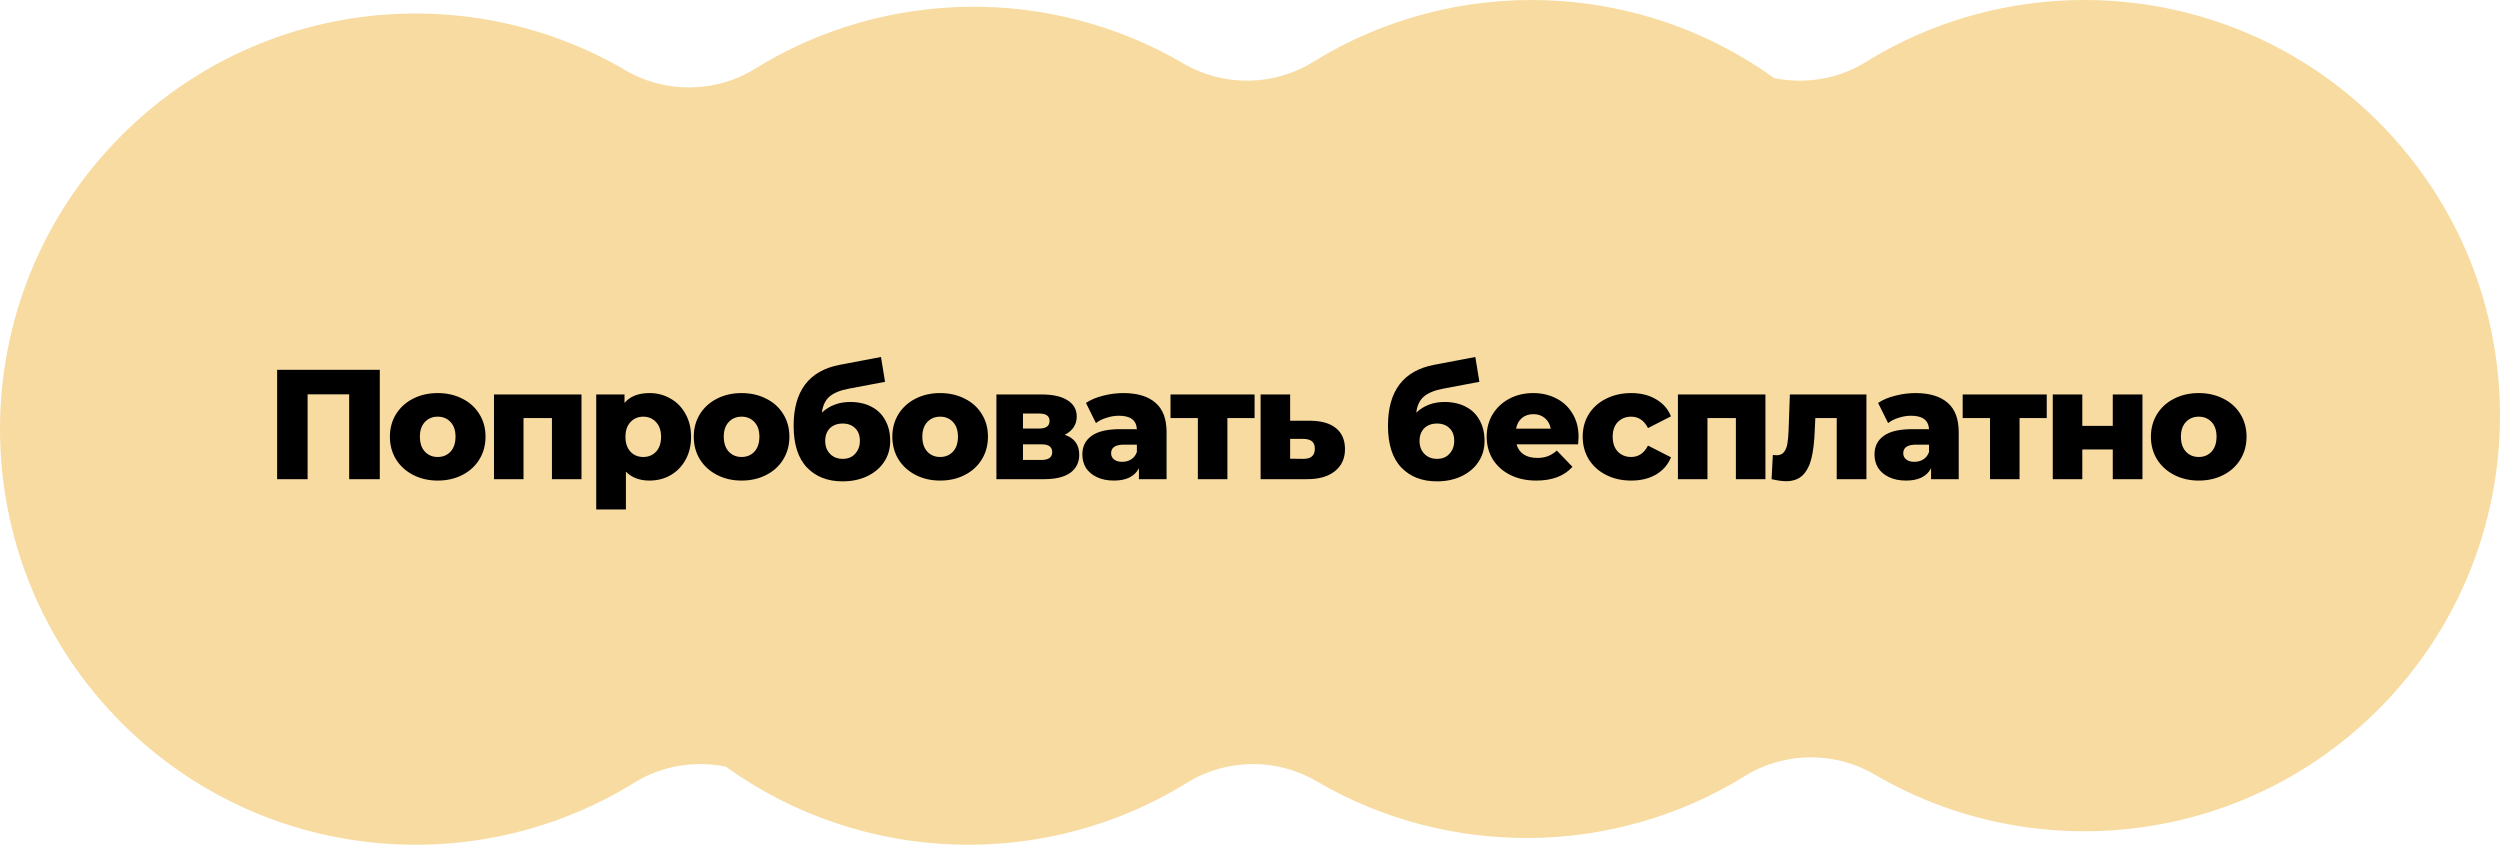 <?xml version="1.0" encoding="UTF-8"?> <svg xmlns="http://www.w3.org/2000/svg" width="240" height="82" viewBox="0 0 240 82" fill="none"> <path d="M69.684 73.601C82.809 83.059 100.387 83.566 113.99 75.124C117.71 72.815 122.572 72.757 126.347 74.974C139.049 82.436 154.995 82.269 167.553 74.475C171.273 72.167 176.135 72.109 179.909 74.326C195.2 83.308 215.19 81.237 228.313 68.114C243.895 52.532 243.895 27.268 228.313 11.687C214.953 -1.674 194.474 -3.579 179.084 5.973C176.468 7.596 173.287 8.107 170.316 7.496C157.191 -1.962 139.613 -2.47 126.01 5.973C122.29 8.281 117.428 8.339 113.653 6.122C100.951 -1.339 85.005 -1.173 72.447 6.621C68.727 8.929 63.865 8.988 60.091 6.771C44.8 -2.211 24.81 -0.14 11.687 12.983C-3.895 28.565 -3.895 53.828 11.687 69.41C25.047 82.771 45.526 84.675 60.916 75.124C63.532 73.5 66.713 72.99 69.684 73.601Z" fill="#F7DBA1"></path> <path d="M36.46 35.5V46H33.52V37.855H29.53V46H26.605V35.5H36.46ZM42.02 46.135C41.15 46.135 40.365 45.955 39.665 45.595C38.965 45.235 38.415 44.735 38.015 44.095C37.625 43.455 37.43 42.73 37.43 41.92C37.43 41.12 37.625 40.4 38.015 39.76C38.415 39.12 38.96 38.625 39.65 38.275C40.35 37.915 41.14 37.735 42.02 37.735C42.9 37.735 43.69 37.915 44.39 38.275C45.09 38.625 45.635 39.12 46.025 39.76C46.415 40.39 46.61 41.11 46.61 41.92C46.61 42.73 46.415 43.455 46.025 44.095C45.635 44.735 45.09 45.235 44.39 45.595C43.69 45.955 42.9 46.135 42.02 46.135ZM42.02 43.87C42.52 43.87 42.93 43.7 43.25 43.36C43.57 43.01 43.73 42.53 43.73 41.92C43.73 41.32 43.57 40.85 43.25 40.51C42.93 40.17 42.52 40 42.02 40C41.52 40 41.11 40.17 40.79 40.51C40.47 40.85 40.31 41.32 40.31 41.92C40.31 42.53 40.47 43.01 40.79 43.36C41.11 43.7 41.52 43.87 42.02 43.87ZM55.822 37.87V46H52.986V40.135H50.257V46H47.422V37.87H55.822ZM62.353 37.735C63.093 37.735 63.763 37.91 64.363 38.26C64.973 38.6 65.453 39.09 65.803 39.73C66.163 40.36 66.343 41.095 66.343 41.935C66.343 42.775 66.163 43.515 65.803 44.155C65.453 44.785 64.973 45.275 64.363 45.625C63.763 45.965 63.093 46.135 62.353 46.135C61.403 46.135 60.648 45.85 60.088 45.28V48.91H57.238V37.87H59.953V38.68C60.483 38.05 61.283 37.735 62.353 37.735ZM61.753 43.87C62.253 43.87 62.663 43.7 62.983 43.36C63.303 43.01 63.463 42.535 63.463 41.935C63.463 41.335 63.303 40.865 62.983 40.525C62.663 40.175 62.253 40 61.753 40C61.253 40 60.843 40.175 60.523 40.525C60.203 40.865 60.043 41.335 60.043 41.935C60.043 42.535 60.203 43.01 60.523 43.36C60.843 43.7 61.253 43.87 61.753 43.87ZM71.192 46.135C70.322 46.135 69.537 45.955 68.837 45.595C68.137 45.235 67.587 44.735 67.187 44.095C66.797 43.455 66.602 42.73 66.602 41.92C66.602 41.12 66.797 40.4 67.187 39.76C67.587 39.12 68.132 38.625 68.822 38.275C69.522 37.915 70.312 37.735 71.192 37.735C72.072 37.735 72.862 37.915 73.562 38.275C74.262 38.625 74.807 39.12 75.197 39.76C75.587 40.39 75.782 41.11 75.782 41.92C75.782 42.73 75.587 43.455 75.197 44.095C74.807 44.735 74.262 45.235 73.562 45.595C72.862 45.955 72.072 46.135 71.192 46.135ZM71.192 43.87C71.692 43.87 72.102 43.7 72.422 43.36C72.742 43.01 72.902 42.53 72.902 41.92C72.902 41.32 72.742 40.85 72.422 40.51C72.102 40.17 71.692 40 71.192 40C70.692 40 70.282 40.17 69.962 40.51C69.642 40.85 69.482 41.32 69.482 41.92C69.482 42.53 69.642 43.01 69.962 43.36C70.282 43.7 70.692 43.87 71.192 43.87ZM81.619 38.59C82.409 38.59 83.094 38.745 83.674 39.055C84.254 39.355 84.694 39.79 84.994 40.36C85.304 40.92 85.459 41.575 85.459 42.325C85.459 43.095 85.259 43.775 84.859 44.365C84.469 44.945 83.924 45.4 83.224 45.73C82.534 46.05 81.754 46.21 80.884 46.21C79.454 46.21 78.314 45.765 77.464 44.875C76.614 43.985 76.189 42.65 76.189 40.87C76.189 37.53 77.669 35.58 80.629 35.02L84.574 34.27L84.964 36.655L81.544 37.3C80.674 37.46 80.034 37.72 79.624 38.08C79.224 38.43 78.984 38.94 78.904 39.61C79.634 38.93 80.539 38.59 81.619 38.59ZM80.899 44.05C81.409 44.05 81.809 43.885 82.099 43.555C82.399 43.225 82.549 42.815 82.549 42.325C82.549 41.805 82.399 41.4 82.099 41.11C81.799 40.81 81.399 40.66 80.899 40.66C80.389 40.66 79.979 40.81 79.669 41.11C79.369 41.41 79.219 41.82 79.219 42.34C79.219 42.84 79.374 43.25 79.684 43.57C79.994 43.89 80.399 44.05 80.899 44.05ZM90.254 46.135C89.384 46.135 88.599 45.955 87.899 45.595C87.199 45.235 86.649 44.735 86.249 44.095C85.859 43.455 85.664 42.73 85.664 41.92C85.664 41.12 85.859 40.4 86.249 39.76C86.649 39.12 87.194 38.625 87.884 38.275C88.584 37.915 89.374 37.735 90.254 37.735C91.134 37.735 91.924 37.915 92.624 38.275C93.324 38.625 93.869 39.12 94.259 39.76C94.649 40.39 94.844 41.11 94.844 41.92C94.844 42.73 94.649 43.455 94.259 44.095C93.869 44.735 93.324 45.235 92.624 45.595C91.924 45.955 91.134 46.135 90.254 46.135ZM90.254 43.87C90.754 43.87 91.164 43.7 91.484 43.36C91.804 43.01 91.964 42.53 91.964 41.92C91.964 41.32 91.804 40.85 91.484 40.51C91.164 40.17 90.754 40 90.254 40C89.754 40 89.344 40.17 89.024 40.51C88.704 40.85 88.544 41.32 88.544 41.92C88.544 42.53 88.704 43.01 89.024 43.36C89.344 43.7 89.754 43.87 90.254 43.87ZM102.211 41.74C103.141 42.05 103.606 42.69 103.606 43.66C103.606 44.39 103.321 44.965 102.751 45.385C102.181 45.795 101.341 46 100.231 46H95.656V37.87H100.021C101.081 37.87 101.901 38.055 102.481 38.425C103.071 38.795 103.366 39.315 103.366 39.985C103.366 40.375 103.266 40.72 103.066 41.02C102.866 41.32 102.581 41.56 102.211 41.74ZM98.206 41.14H99.766C100.426 41.14 100.756 40.895 100.756 40.405C100.756 39.935 100.426 39.7 99.766 39.7H98.206V41.14ZM99.976 44.155C100.666 44.155 101.011 43.905 101.011 43.405C101.011 42.905 100.676 42.655 100.006 42.655H98.206V44.155H99.976ZM107.836 37.735C109.186 37.735 110.216 38.045 110.926 38.665C111.636 39.275 111.991 40.215 111.991 41.485V46H109.336V44.95C108.926 45.74 108.126 46.135 106.936 46.135C106.306 46.135 105.761 46.025 105.301 45.805C104.841 45.585 104.491 45.29 104.251 44.92C104.021 44.54 103.906 44.11 103.906 43.63C103.906 42.86 104.201 42.265 104.791 41.845C105.381 41.415 106.291 41.2 107.521 41.2H109.141C109.091 40.34 108.516 39.91 107.416 39.91C107.026 39.91 106.631 39.975 106.231 40.105C105.831 40.225 105.491 40.395 105.211 40.615L104.251 38.68C104.701 38.38 105.246 38.15 105.886 37.99C106.536 37.82 107.186 37.735 107.836 37.735ZM107.731 44.335C108.061 44.335 108.351 44.255 108.601 44.095C108.851 43.935 109.031 43.7 109.141 43.39V42.685H107.911C107.081 42.685 106.666 42.96 106.666 43.51C106.666 43.76 106.761 43.96 106.951 44.11C107.141 44.26 107.401 44.335 107.731 44.335ZM120.44 40.135H117.83V46H114.995V40.135H112.37V37.87H120.44V40.135ZM125.789 40.39C126.869 40.4 127.694 40.64 128.264 41.11C128.834 41.58 129.119 42.25 129.119 43.12C129.119 44.02 128.789 44.73 128.129 45.25C127.479 45.76 126.579 46.01 125.429 46H121.019V37.87H123.854V40.39H125.789ZM125.144 44.05C125.864 44.05 126.224 43.725 126.224 43.075C126.224 42.755 126.134 42.52 125.954 42.37C125.774 42.22 125.504 42.14 125.144 42.13H123.854V44.035L125.144 44.05ZM138.676 38.59C139.466 38.59 140.151 38.745 140.731 39.055C141.311 39.355 141.751 39.79 142.051 40.36C142.361 40.92 142.516 41.575 142.516 42.325C142.516 43.095 142.316 43.775 141.916 44.365C141.526 44.945 140.981 45.4 140.281 45.73C139.591 46.05 138.811 46.21 137.941 46.21C136.511 46.21 135.371 45.765 134.521 44.875C133.671 43.985 133.246 42.65 133.246 40.87C133.246 37.53 134.726 35.58 137.686 35.02L141.631 34.27L142.021 36.655L138.601 37.3C137.731 37.46 137.091 37.72 136.681 38.08C136.281 38.43 136.041 38.94 135.961 39.61C136.691 38.93 137.596 38.59 138.676 38.59ZM137.956 44.05C138.466 44.05 138.866 43.885 139.156 43.555C139.456 43.225 139.606 42.815 139.606 42.325C139.606 41.805 139.456 41.4 139.156 41.11C138.856 40.81 138.456 40.66 137.956 40.66C137.446 40.66 137.036 40.81 136.726 41.11C136.426 41.41 136.276 41.82 136.276 42.34C136.276 42.84 136.431 43.25 136.741 43.57C137.051 43.89 137.456 44.05 137.956 44.05ZM151.542 41.95C151.542 41.97 151.527 42.205 151.497 42.655H145.587C145.707 43.075 145.937 43.4 146.277 43.63C146.627 43.85 147.062 43.96 147.582 43.96C147.972 43.96 148.307 43.905 148.587 43.795C148.877 43.685 149.167 43.505 149.457 43.255L150.957 44.815C150.167 45.695 149.012 46.135 147.492 46.135C146.542 46.135 145.707 45.955 144.987 45.595C144.267 45.235 143.707 44.735 143.307 44.095C142.917 43.455 142.722 42.73 142.722 41.92C142.722 41.12 142.912 40.405 143.292 39.775C143.682 39.135 144.217 38.635 144.897 38.275C145.577 37.915 146.342 37.735 147.192 37.735C148.002 37.735 148.737 37.905 149.397 38.245C150.057 38.575 150.577 39.06 150.957 39.7C151.347 40.33 151.542 41.08 151.542 41.95ZM147.207 39.76C146.767 39.76 146.397 39.885 146.097 40.135C145.807 40.385 145.622 40.725 145.542 41.155H148.872C148.792 40.725 148.602 40.385 148.302 40.135C148.012 39.885 147.647 39.76 147.207 39.76ZM156.603 46.135C155.703 46.135 154.898 45.955 154.188 45.595C153.478 45.235 152.923 44.735 152.523 44.095C152.133 43.455 151.938 42.73 151.938 41.92C151.938 41.11 152.133 40.39 152.523 39.76C152.923 39.12 153.478 38.625 154.188 38.275C154.898 37.915 155.703 37.735 156.603 37.735C157.523 37.735 158.318 37.935 158.988 38.335C159.658 38.725 160.133 39.27 160.413 39.97L158.208 41.095C157.838 40.365 157.298 40 156.588 40C156.078 40 155.653 40.17 155.313 40.51C154.983 40.85 154.818 41.32 154.818 41.92C154.818 42.53 154.983 43.01 155.313 43.36C155.653 43.7 156.078 43.87 156.588 43.87C157.298 43.87 157.838 43.505 158.208 42.775L160.413 43.9C160.133 44.6 159.658 45.15 158.988 45.55C158.318 45.94 157.523 46.135 156.603 46.135ZM169.48 37.87V46H166.645V40.135H163.915V46H161.08V37.87H169.48ZM179.177 37.87V46H176.327V40.135H174.272L174.212 41.38C174.172 42.44 174.067 43.315 173.897 44.005C173.727 44.695 173.447 45.235 173.057 45.625C172.667 46.005 172.132 46.195 171.452 46.195C171.102 46.195 170.642 46.13 170.072 46L170.192 43.675C170.372 43.695 170.492 43.705 170.552 43.705C170.862 43.705 171.097 43.605 171.257 43.405C171.417 43.205 171.527 42.94 171.587 42.61C171.647 42.27 171.687 41.82 171.707 41.26L171.827 37.87H179.177ZM183.882 37.735C185.232 37.735 186.262 38.045 186.972 38.665C187.682 39.275 188.037 40.215 188.037 41.485V46H185.382V44.95C184.972 45.74 184.172 46.135 182.982 46.135C182.352 46.135 181.807 46.025 181.347 45.805C180.887 45.585 180.537 45.29 180.297 44.92C180.067 44.54 179.952 44.11 179.952 43.63C179.952 42.86 180.247 42.265 180.837 41.845C181.427 41.415 182.337 41.2 183.567 41.2H185.187C185.137 40.34 184.562 39.91 183.462 39.91C183.072 39.91 182.677 39.975 182.277 40.105C181.877 40.225 181.537 40.395 181.257 40.615L180.297 38.68C180.747 38.38 181.292 38.15 181.932 37.99C182.582 37.82 183.232 37.735 183.882 37.735ZM183.777 44.335C184.107 44.335 184.397 44.255 184.647 44.095C184.897 43.935 185.077 43.7 185.187 43.39V42.685H183.957C183.127 42.685 182.712 42.96 182.712 43.51C182.712 43.76 182.807 43.96 182.997 44.11C183.187 44.26 183.447 44.335 183.777 44.335ZM196.487 40.135H193.877V46H191.042V40.135H188.417V37.87H196.487V40.135ZM197.066 37.87H199.901V40.885H202.826V37.87H205.676V46H202.826V43.15H199.901V46H197.066V37.87ZM211.078 46.135C210.208 46.135 209.423 45.955 208.723 45.595C208.023 45.235 207.473 44.735 207.073 44.095C206.683 43.455 206.488 42.73 206.488 41.92C206.488 41.12 206.683 40.4 207.073 39.76C207.473 39.12 208.018 38.625 208.708 38.275C209.408 37.915 210.198 37.735 211.078 37.735C211.958 37.735 212.748 37.915 213.448 38.275C214.148 38.625 214.693 39.12 215.083 39.76C215.473 40.39 215.668 41.11 215.668 41.92C215.668 42.73 215.473 43.455 215.083 44.095C214.693 44.735 214.148 45.235 213.448 45.595C212.748 45.955 211.958 46.135 211.078 46.135ZM211.078 43.87C211.578 43.87 211.988 43.7 212.308 43.36C212.628 43.01 212.788 42.53 212.788 41.92C212.788 41.32 212.628 40.85 212.308 40.51C211.988 40.17 211.578 40 211.078 40C210.578 40 210.168 40.17 209.848 40.51C209.528 40.85 209.368 41.32 209.368 41.92C209.368 42.53 209.528 43.01 209.848 43.36C210.168 43.7 210.578 43.87 211.078 43.87Z" fill="black"></path> </svg> 